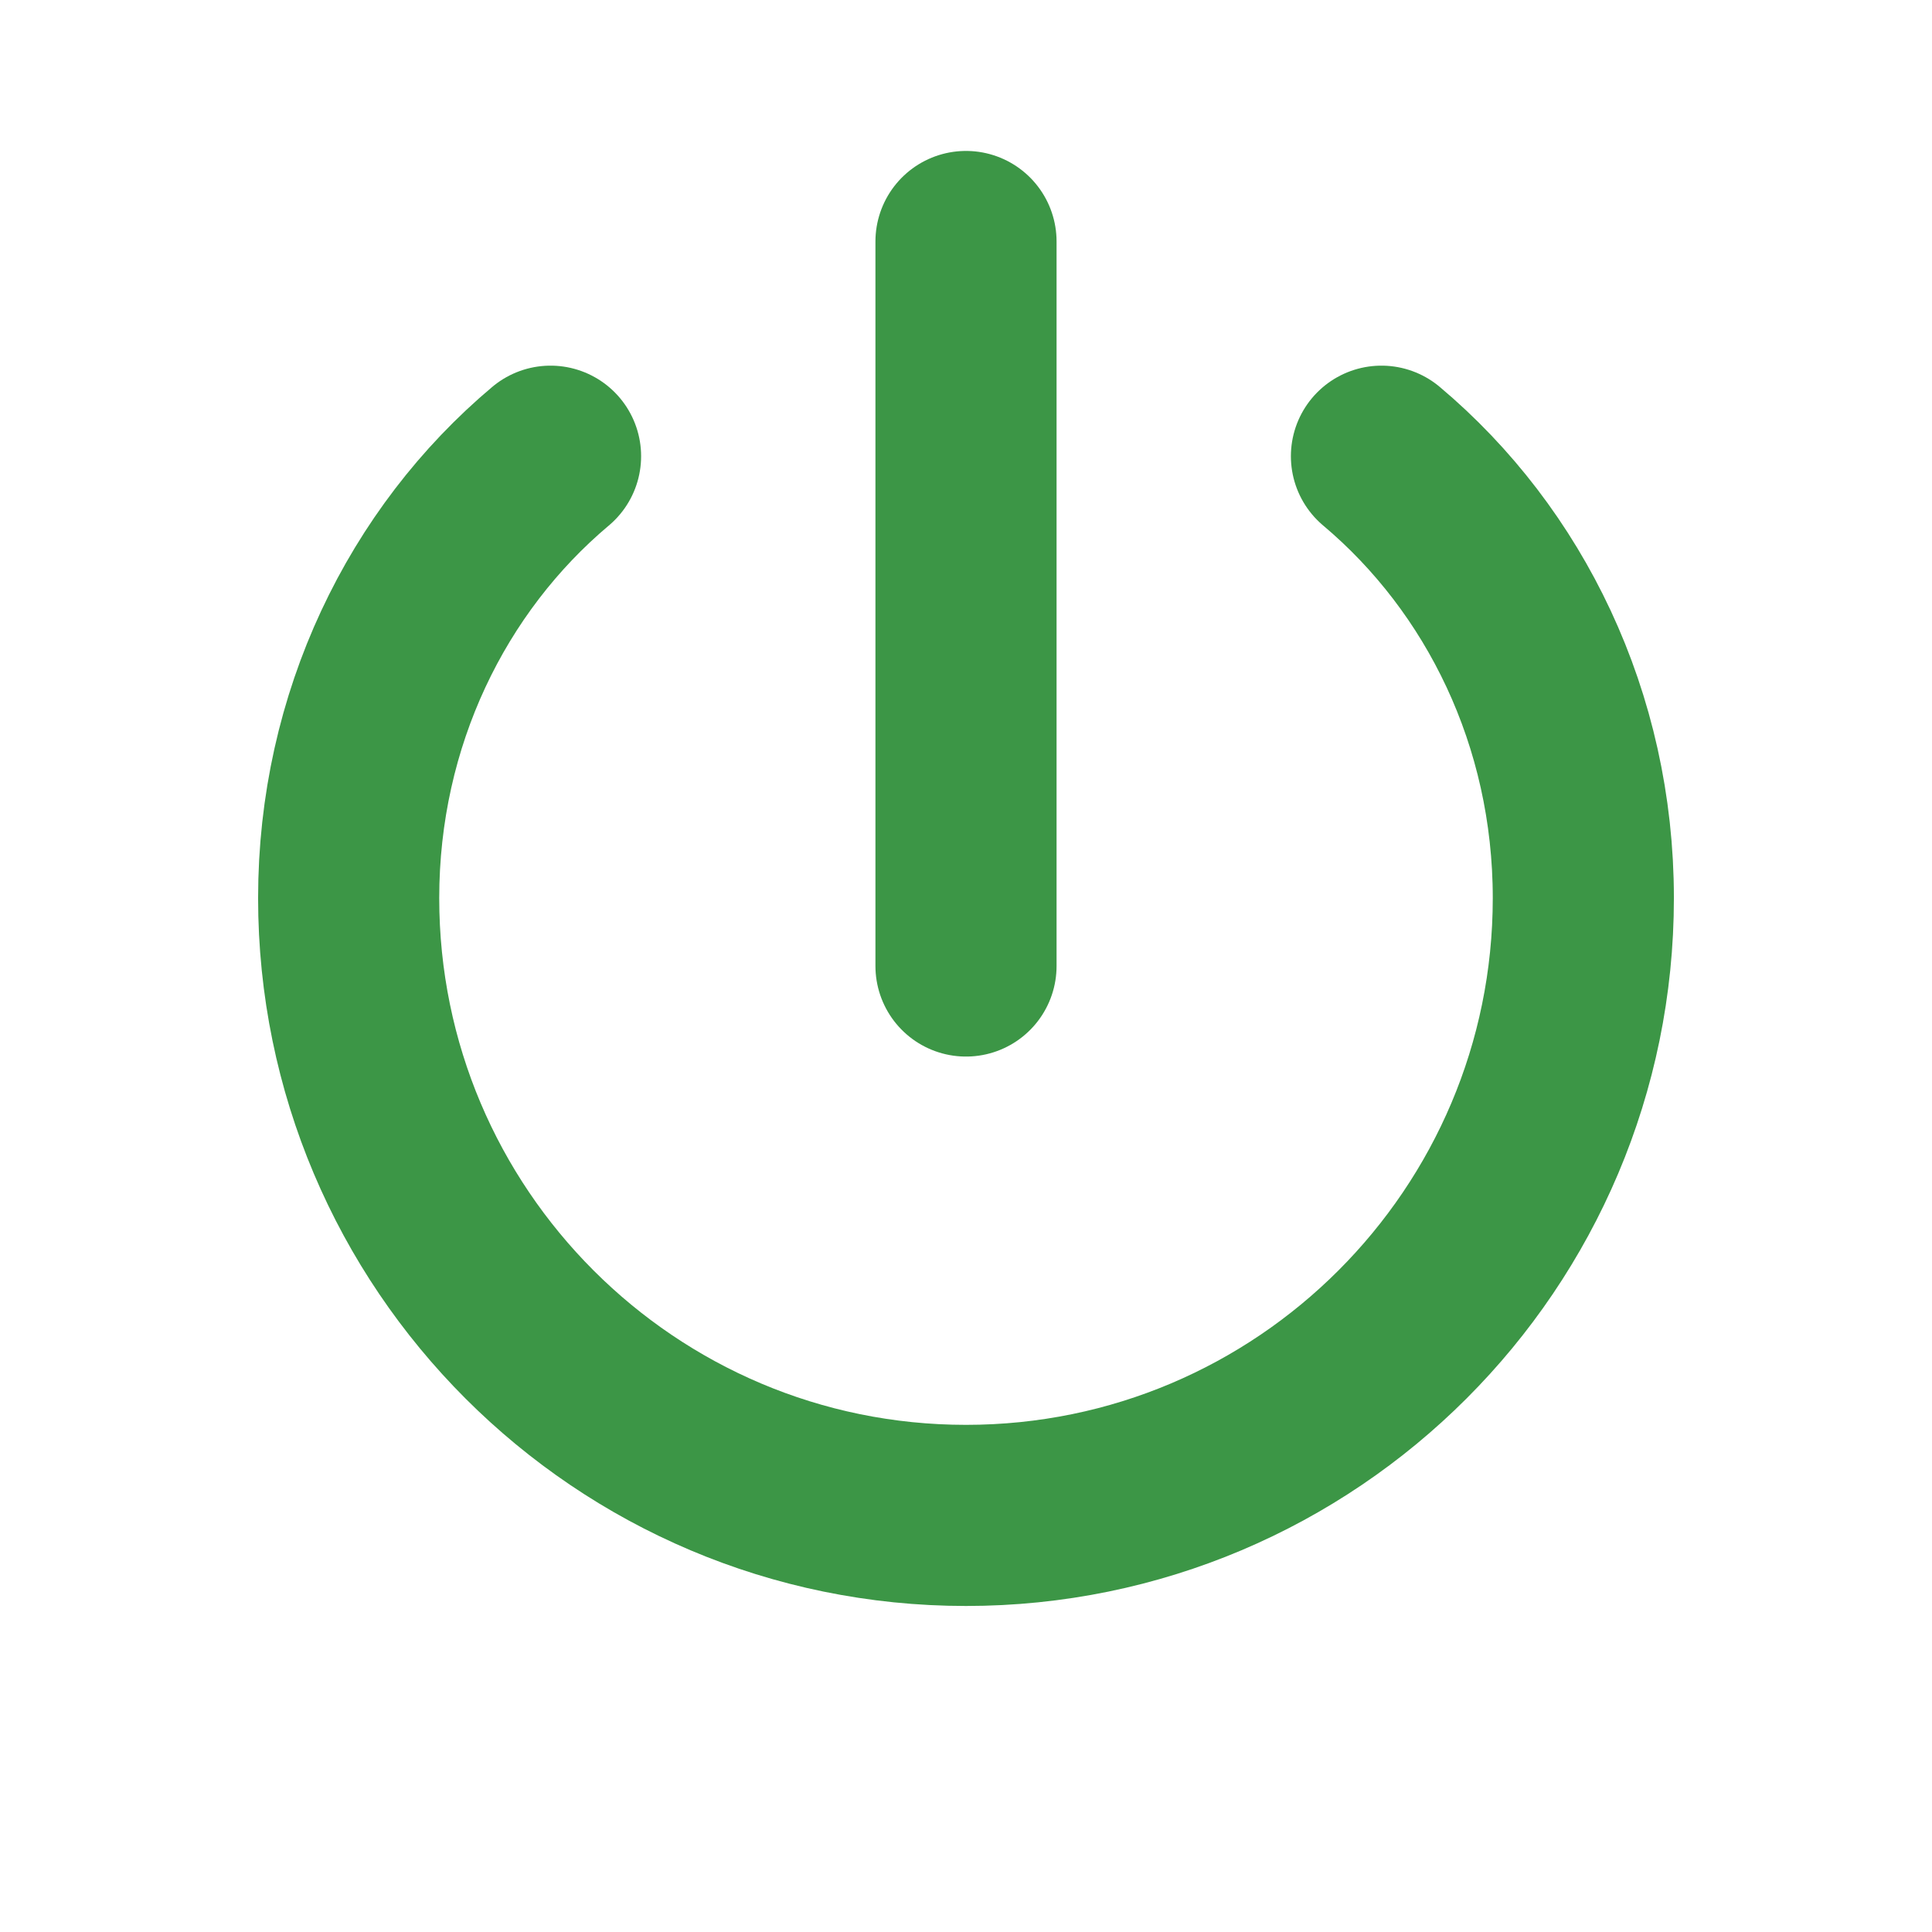 <svg xmlns="http://www.w3.org/2000/svg" viewBox="0 0 512 512" fill="none">
  <circle cx="256" cy="256" r="240" fill="#111111" fill-opacity="0.0"/>
  
  <path d="M256 64V256" stroke="#3C9646" stroke-width="48" stroke-linecap="round" stroke-linejoin="round"/>
  <path d="M366.1 120.9C398.8 148.4 419.6 190.6 419.6 238C419.6 328.3 346.3 401.6 256 401.6C165.7 401.6 92.4 328.3 92.4 238C92.4 190.6 113.2 148.4 145.9 120.9" stroke="#3C9646" stroke-width="48" stroke-linecap="round" stroke-linejoin="round"/>
</svg>